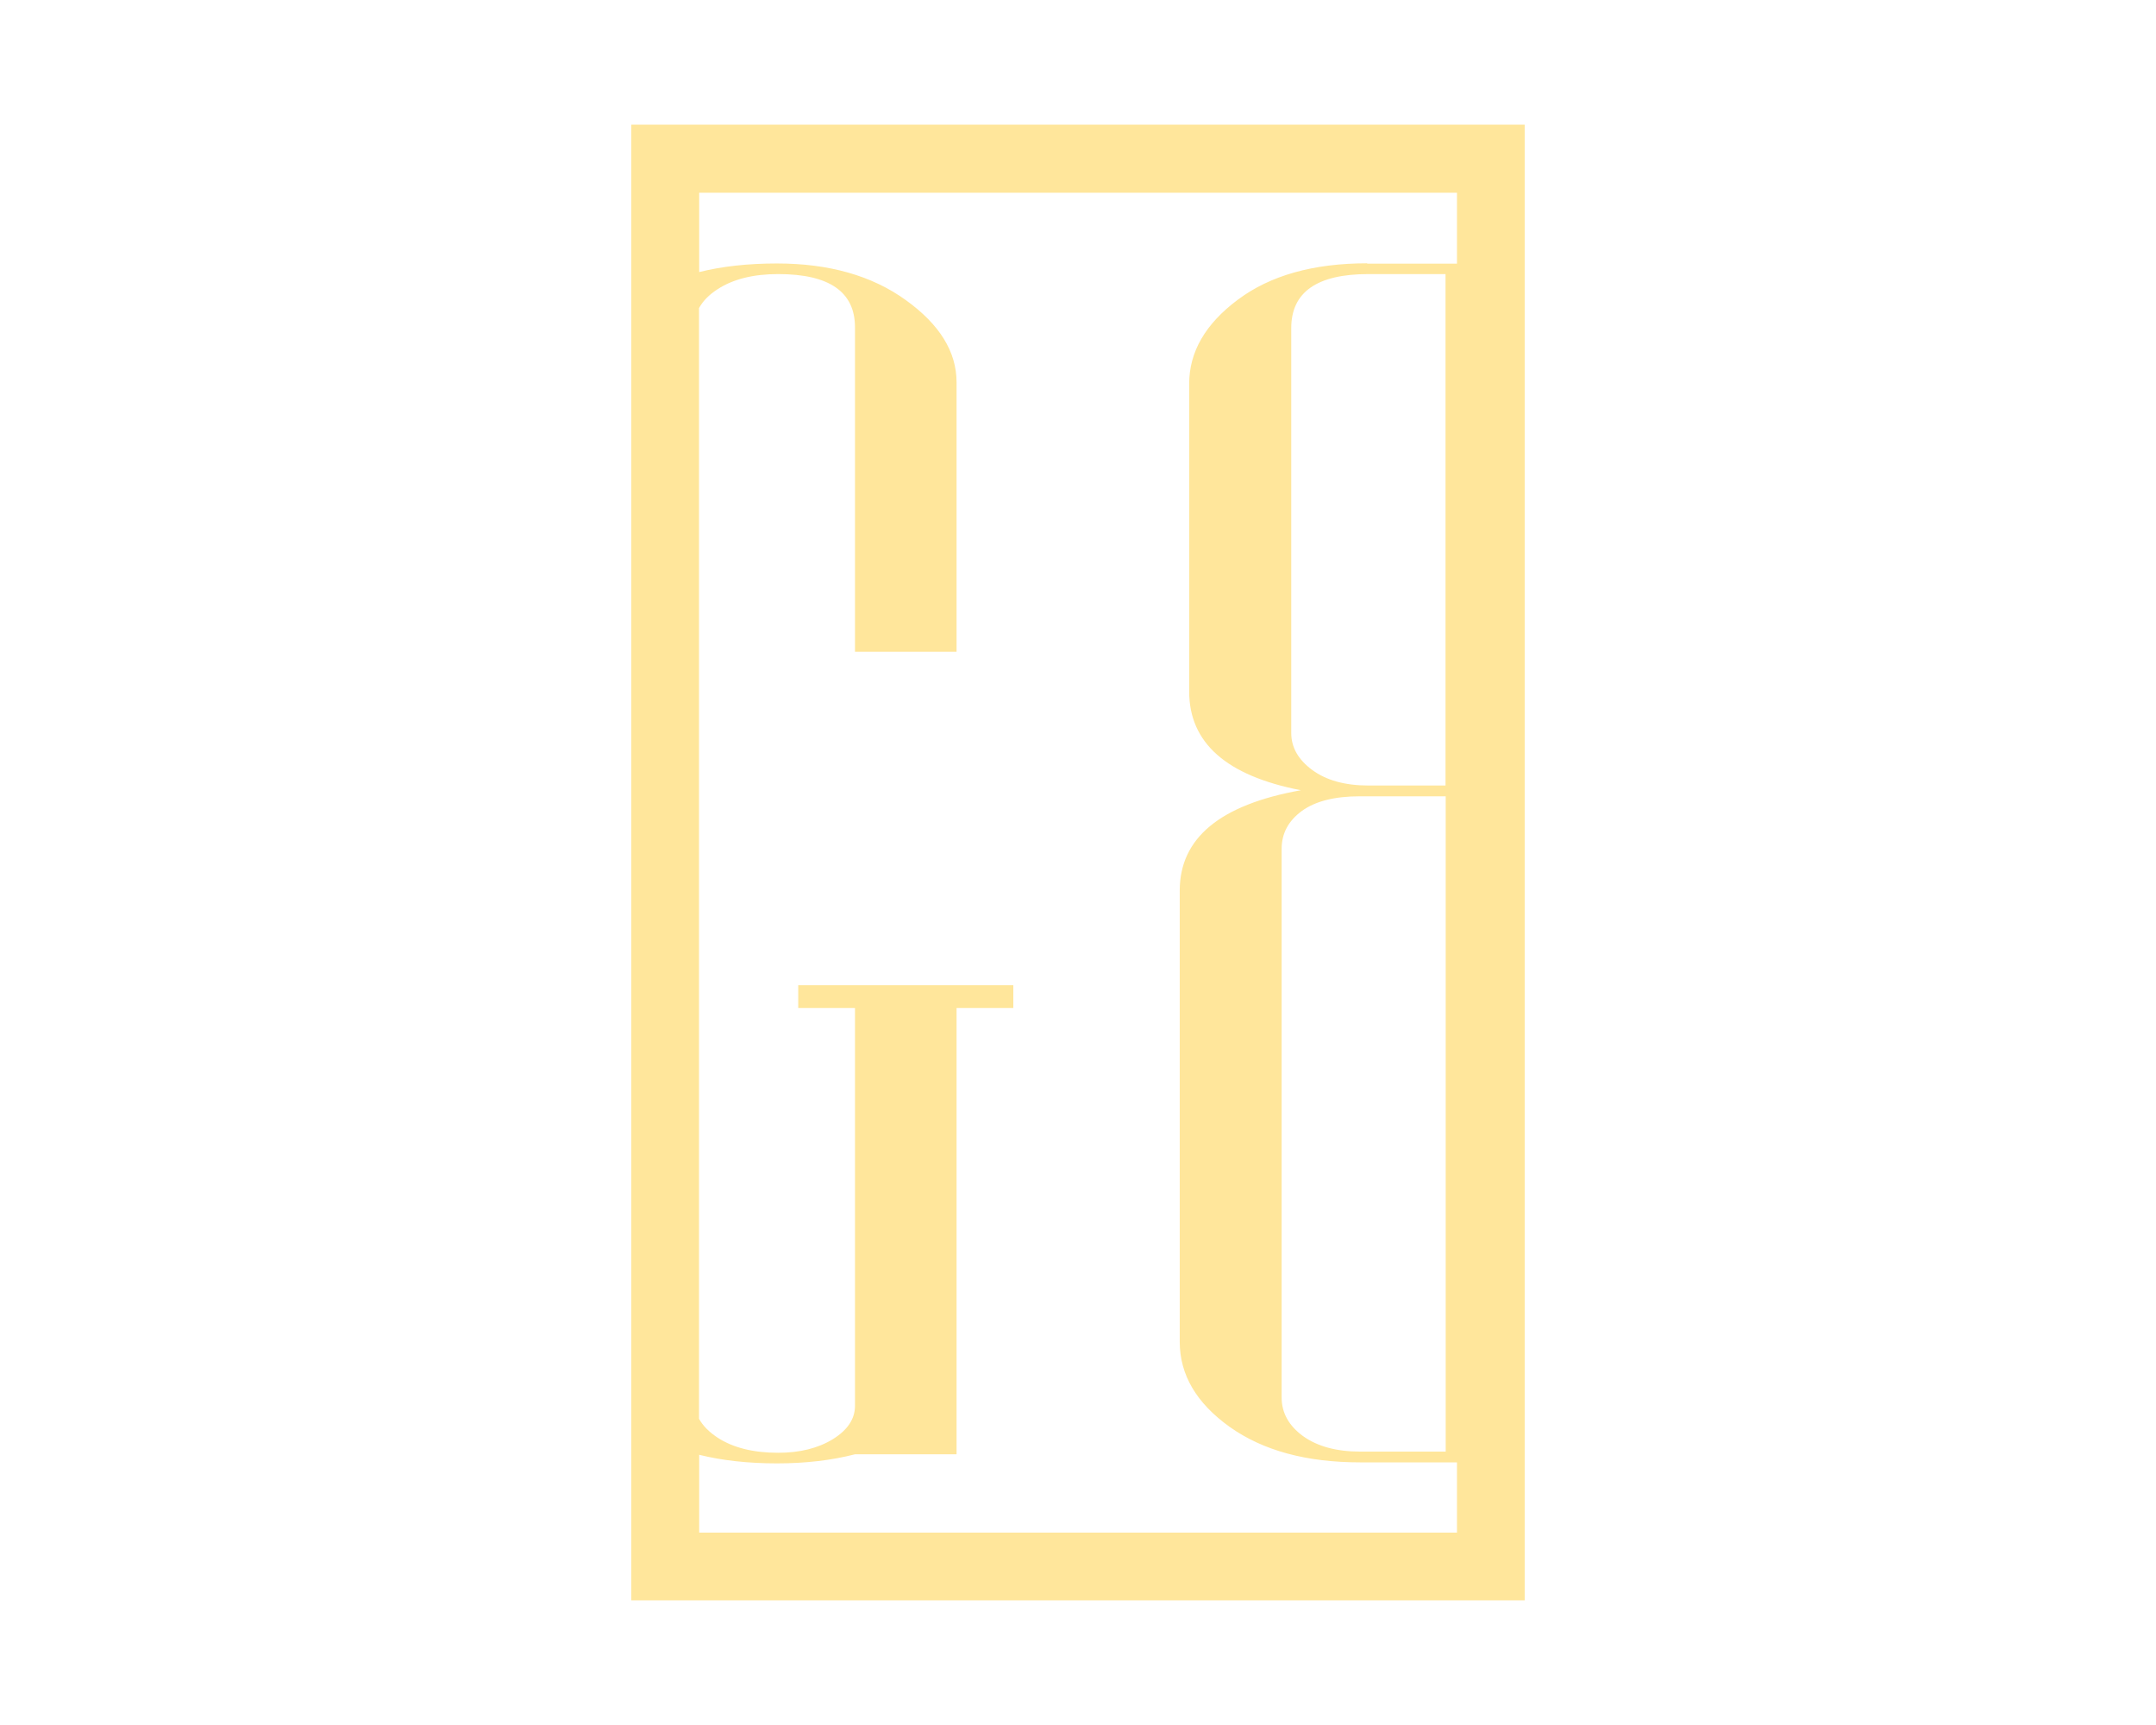 <svg xml:space="preserve" style="enable-background:new 0 0 1280 1024;" viewBox="0 0 1280 1024" y="0px" x="0px" xmlns:xlink="http://www.w3.org/1999/xlink" xmlns="http://www.w3.org/2000/svg" version="1.1">
<style type="text/css">
	.st0{display:none;}
	.st1{fill:#FFE69B;}
</style>
<g class="st0" id="Layer_1">
	
		<image transform="matrix(1.406 0 0 1.406 235 142)" height="409" width="283" style="display:inline;overflow:visible;">
	</image>
</g>
<g id="Layer_2">
	<path d="M374.8,74v105.7v665.5V950h530.4v-81.9V156.3V74H374.8z M812.4,466.3c-13.9,0-25-3.1-33.3-9.2
		c-8.3-6.1-12.5-13.4-12.5-22V194.8c0-21.4,15.3-32.1,45.8-32.1h45.8v303.6H812.4z M858.3,472.8v388.9h-50.8
		c-14.1,0-25.4-3.1-33.9-9.2c-8.4-6.1-12.7-13.8-12.7-22.9V503.9c0-9.2,4-16.6,12-22.5c8-5.8,19.5-8.7,34.5-8.7H858.3z M811.7,156.3
		c-31.9,0-57.6,7.2-76.8,21.6c-19.3,14.4-28.9,31-28.9,50v182.5c0,30.6,22.1,50.1,66.3,58.7c-48,8.6-71.9,28.4-71.9,59.6v267.8
		c0,19.6,9.9,36.4,29.6,50.5c19.8,14.1,45.6,21.1,77.6,21.1h57.4v41.7H415.1v-46.2c13.7,3.4,29.1,5.1,46.2,5.1
		c16.8,0,32.3-1.8,46.3-5.4h60.3V598.4h33.7v-13.6H473.9v13.6h33.7v236.1c0,7.8-4.4,14.4-13.1,19.8c-8.8,5.4-19.6,8.1-32.5,8.1
		c-14.8,0-26.8-3-36-9c-5-3.3-8.7-7-11-11.2V182.9c2.3-4.2,5.9-7.9,11-11.2c9.2-6,21.2-9,36-9c30.4,0,45.6,10.6,45.6,31.6v192.6
		h60.3v-160c0-18.1-10.1-34.4-30.2-48.8c-20.1-14.5-45.6-21.7-76.4-21.7c-17.2,0-32.6,1.7-46.2,5.1v-47.1h449.9v42.1H811.7z" class="st1"></path>
</g>
</svg>
